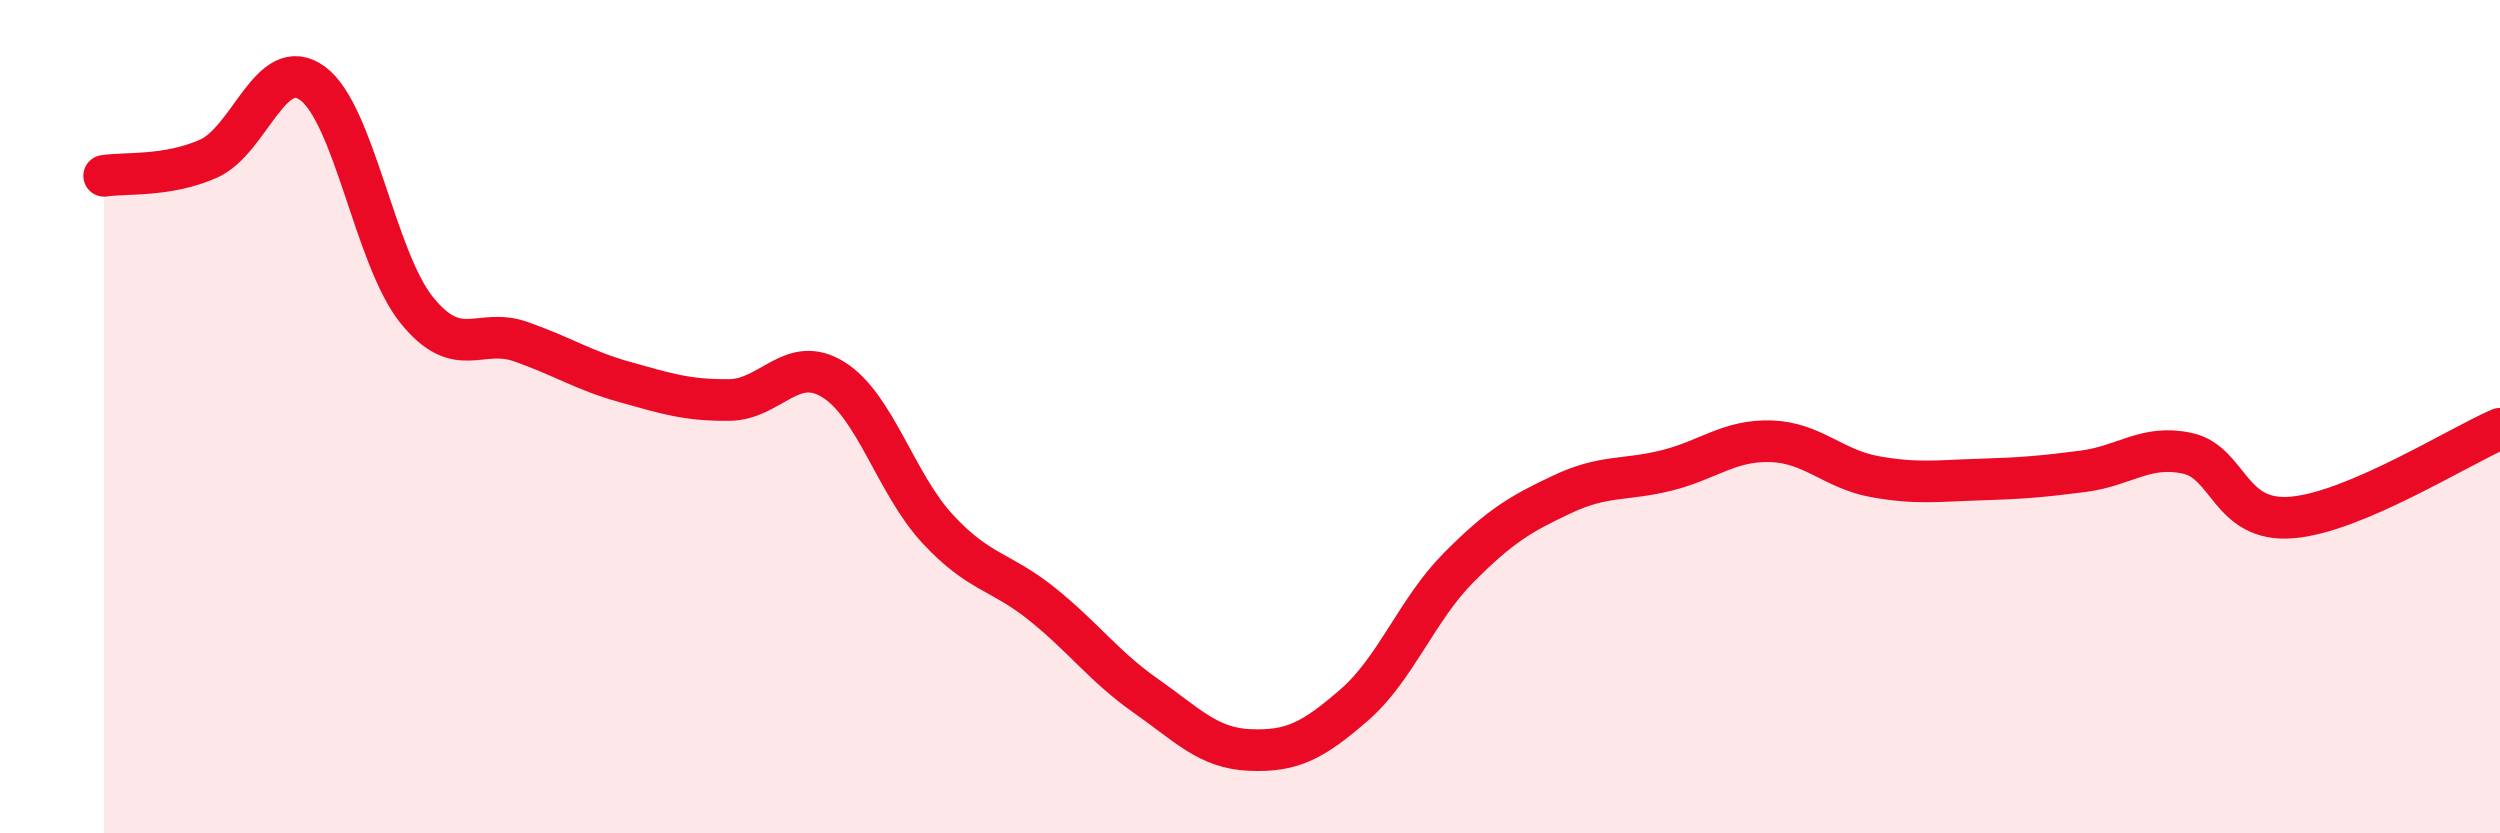 
    <svg width="60" height="20" viewBox="0 0 60 20" xmlns="http://www.w3.org/2000/svg">
      <path
        d="M 2.5,4.22 C 3,4.14 4,4.25 5,3.81 C 6,3.37 6.5,1.27 7.5,2 C 8.5,2.73 9,6.2 10,7.44 C 11,8.68 11.5,7.85 12.5,8.2 C 13.5,8.55 14,8.89 15,9.17 C 16,9.45 16.5,9.61 17.5,9.6 C 18.5,9.59 19,8.49 20,9.11 C 21,9.73 21.5,11.61 22.5,12.69 C 23.5,13.77 24,13.69 25,14.49 C 26,15.29 26.5,16 27.5,16.7 C 28.5,17.4 29,17.96 30,18 C 31,18.04 31.5,17.79 32.5,16.92 C 33.5,16.05 34,14.64 35,13.63 C 36,12.62 36.5,12.33 37.5,11.86 C 38.5,11.39 39,11.54 40,11.29 C 41,11.04 41.5,10.56 42.5,10.59 C 43.5,10.62 44,11.26 45,11.44 C 46,11.62 46.5,11.54 47.5,11.51 C 48.5,11.48 49,11.44 50,11.31 C 51,11.18 51.5,10.66 52.5,10.88 C 53.5,11.1 53.5,12.54 55,12.42 C 56.5,12.3 59,10.72 60,10.29L60 20L2.5 20Z"
        fill="#EB0A25"
        opacity="0.1"
        stroke-linecap="round"
        stroke-linejoin="round"
      />
      <path
        d="M 2.5,4.22 C 3,4.14 4,4.25 5,3.81 C 6,3.37 6.5,1.27 7.5,2 C 8.5,2.73 9,6.2 10,7.44 C 11,8.68 11.5,7.85 12.5,8.2 C 13.5,8.55 14,8.89 15,9.17 C 16,9.45 16.5,9.61 17.5,9.6 C 18.5,9.59 19,8.49 20,9.11 C 21,9.73 21.5,11.61 22.5,12.69 C 23.5,13.77 24,13.69 25,14.49 C 26,15.29 26.5,16 27.5,16.7 C 28.5,17.4 29,17.96 30,18 C 31,18.04 31.5,17.79 32.5,16.92 C 33.5,16.05 34,14.64 35,13.63 C 36,12.62 36.5,12.33 37.5,11.86 C 38.5,11.39 39,11.54 40,11.29 C 41,11.04 41.5,10.56 42.5,10.59 C 43.5,10.62 44,11.26 45,11.44 C 46,11.62 46.5,11.54 47.5,11.51 C 48.5,11.48 49,11.44 50,11.31 C 51,11.18 51.5,10.66 52.5,10.88 C 53.5,11.1 53.5,12.54 55,12.42 C 56.5,12.3 59,10.72 60,10.29"
        stroke="#EB0A25"
        stroke-width="1"
        fill="none"
        stroke-linecap="round"
        stroke-linejoin="round"
      />
    </svg>
  